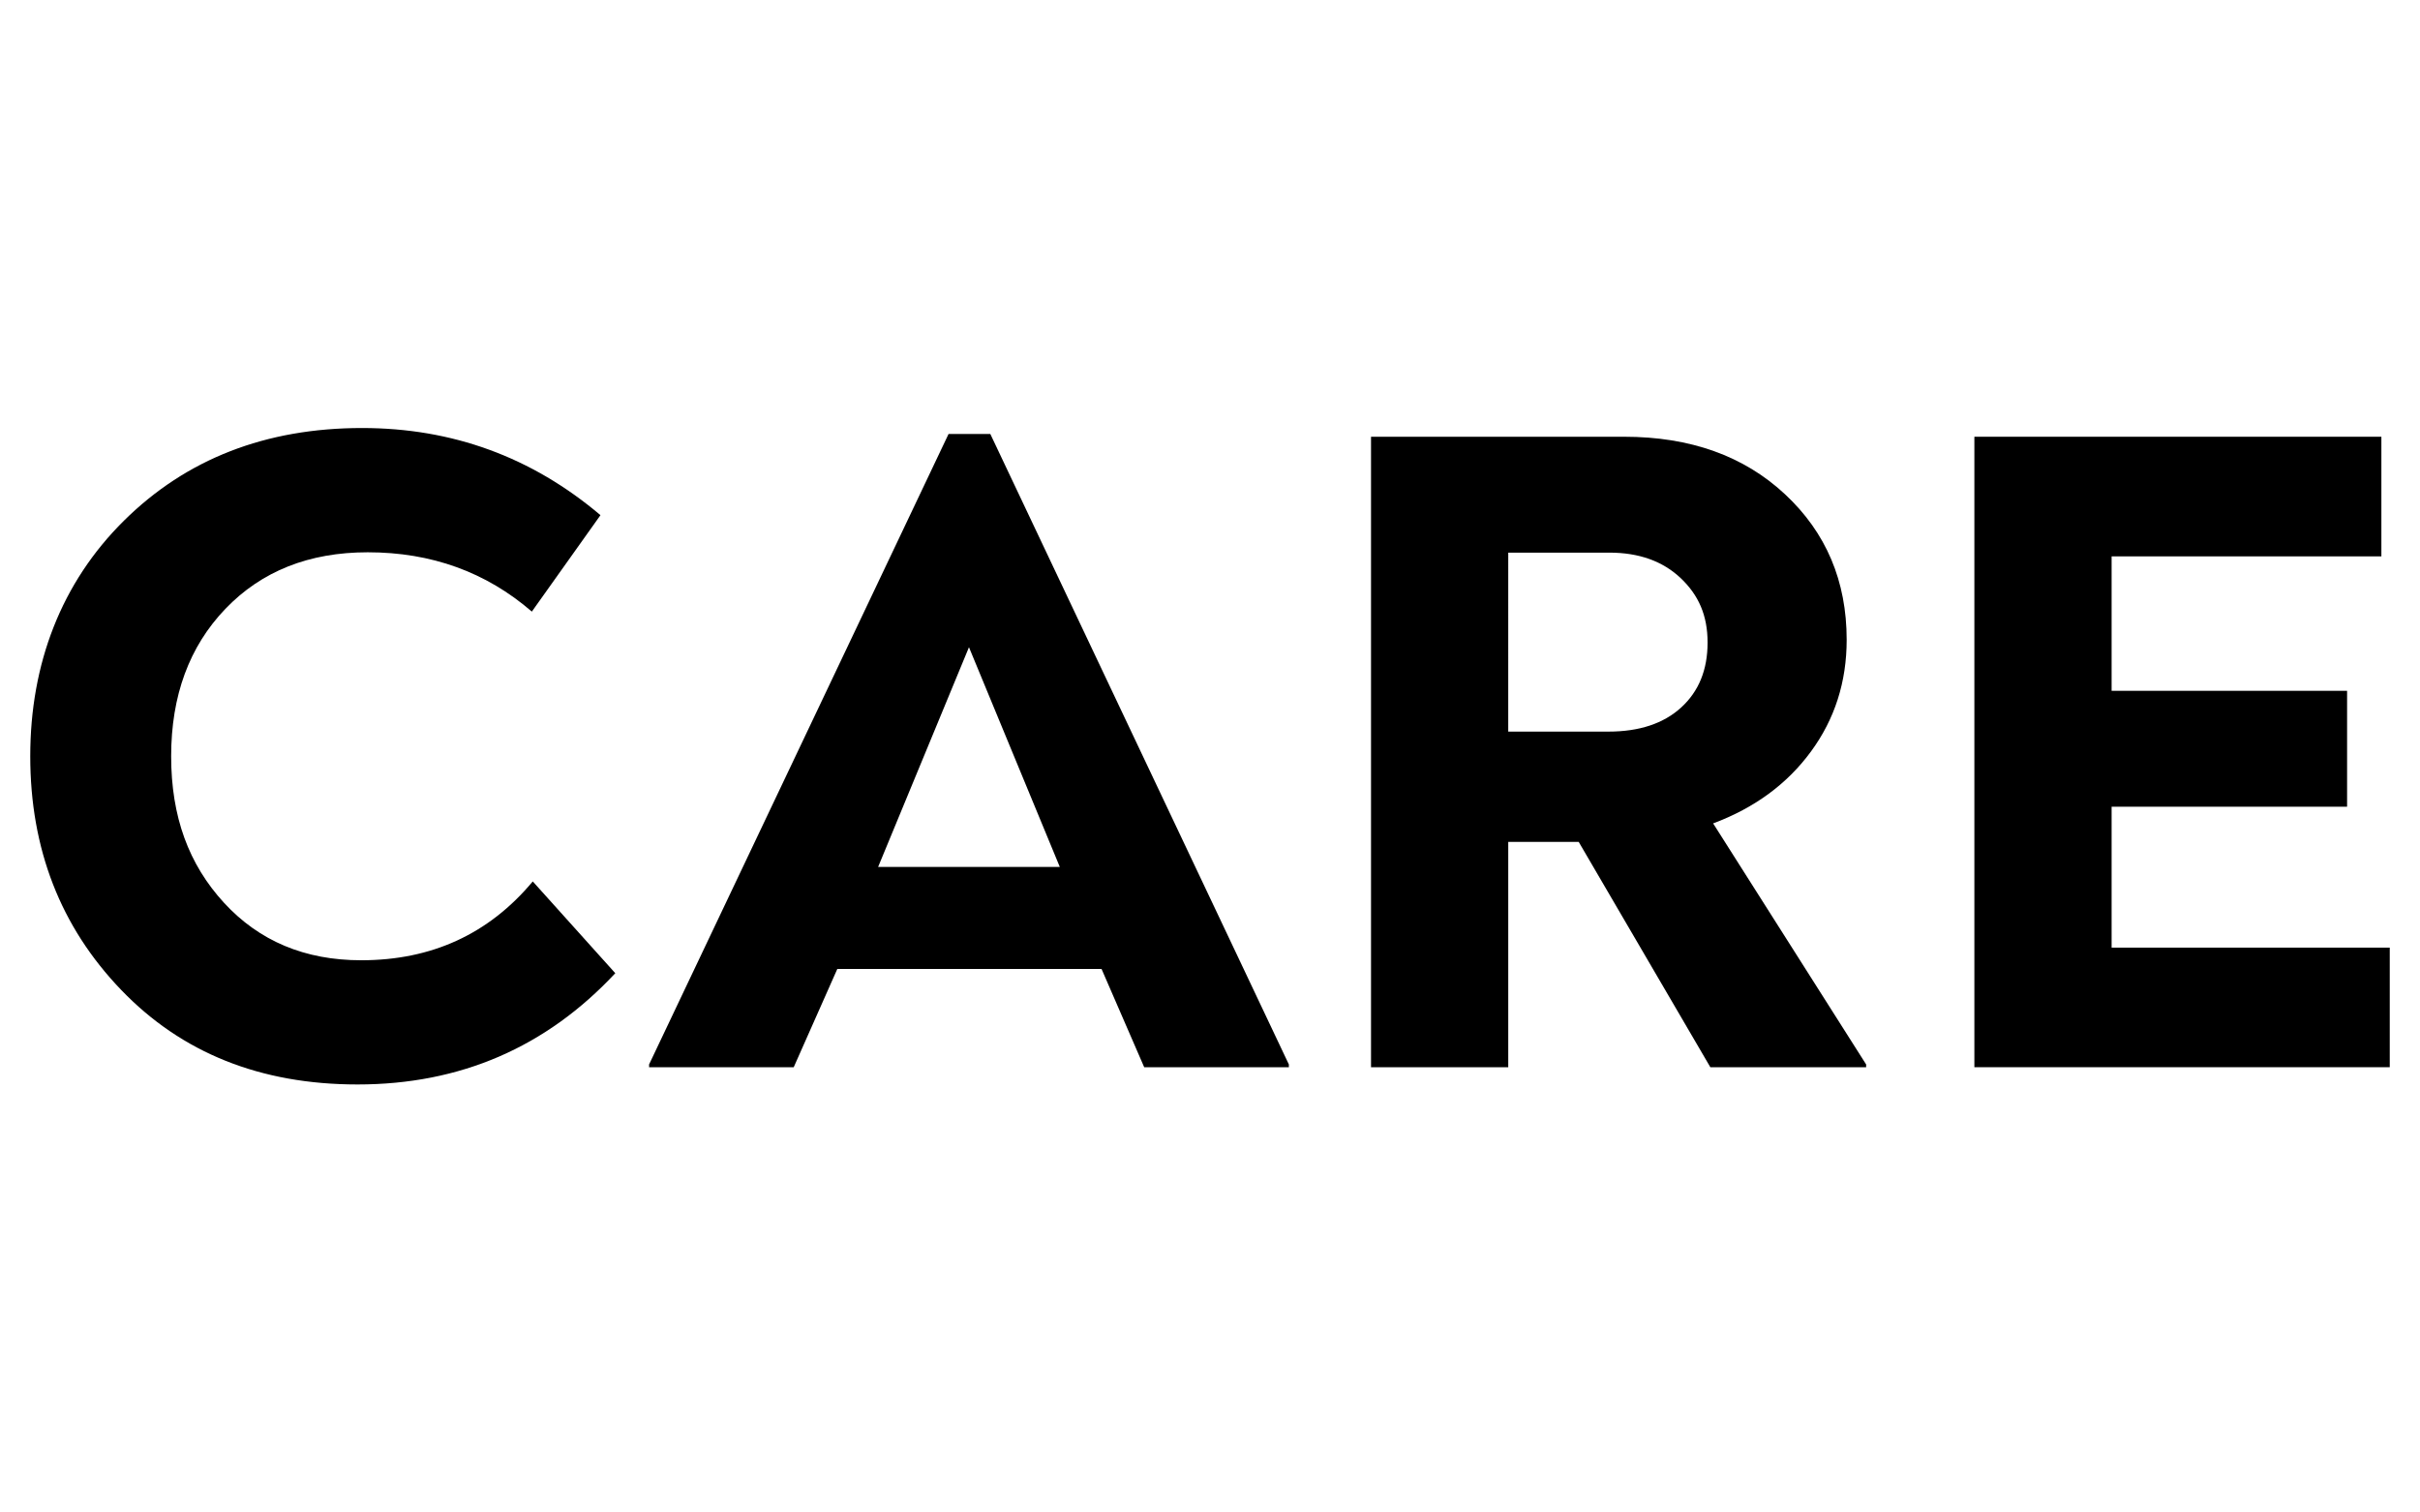 <?xml version="1.0" encoding="utf-8"?>
<!-- Generator: Adobe Illustrator 15.0.0, SVG Export Plug-In . SVG Version: 6.00 Build 0)  -->
<!DOCTYPE svg PUBLIC "-//W3C//DTD SVG 1.1//EN" "http://www.w3.org/Graphics/SVG/1.1/DTD/svg11.dtd">
<svg version="1.1" id="Layer_1" xmlns="http://www.w3.org/2000/svg" xmlns:xlink="http://www.w3.org/1999/xlink" x="0px" y="0px"
	 width="160px" height="100px" viewBox="0 0 160 100" enable-background="new 0 0 160 100" xml:space="preserve">
<g>
	<path d="M23.639,71.701c-6.417,0-11.627-2.085-15.632-6.256C4.003,61.278,2,56.129,2,49.999s2.063-11.483,6.191-15.57
		c4.127-4.086,9.379-6.13,15.754-6.13c5.967,0,11.218,1.921,15.755,5.762l-4.537,6.376c-3.024-2.615-6.642-3.922-10.85-3.922
		c-3.883,0-7.02,1.248-9.41,3.739c-2.391,2.492-3.587,5.743-3.587,9.748c0,4.004,1.165,7.151,3.494,9.686
		c2.33,2.535,5.354,3.801,9.073,3.801c4.659,0,8.438-1.735,11.341-5.212l5.456,6.068C36.103,69.248,30.423,71.701,23.639,71.701
		L23.639,71.701z"/>
	<path d="M65.475,28.692l19.739,41.685v0.184H75.65l-2.82-6.496H55.359l-2.882,6.496h-9.562v-0.184l19.8-41.685H65.475z
		 M64.064,42.792L58.057,57.32H70.07"/>
	<path d="M113.265,54.44l10.116,15.938v0.183h-10.3l-8.703-14.896h-4.659v14.896h-9.073V28.876h16.735
		c4.372,0,7.919,1.268,10.635,3.801c2.72,2.534,4.078,5.743,4.078,9.624c0,2.78-0.786,5.242-2.361,7.387
		C118.16,51.833,116.002,53.419,113.265,54.44z M99.718,48.371h6.62c2.043,0,3.648-0.531,4.813-1.594s1.747-2.493,1.747-4.291
		c0-1.799-0.592-3.136-1.776-4.261c-1.188-1.123-2.759-1.687-4.72-1.687h-6.683L99.718,48.371L99.718,48.371z"/>
	<path d="M139.611,62.654H158v7.906h-27.463V28.876h26.91v7.909h-17.836v8.889h15.568v7.663h-15.568V62.654L139.611,62.654z"/>
</g>
</svg>

